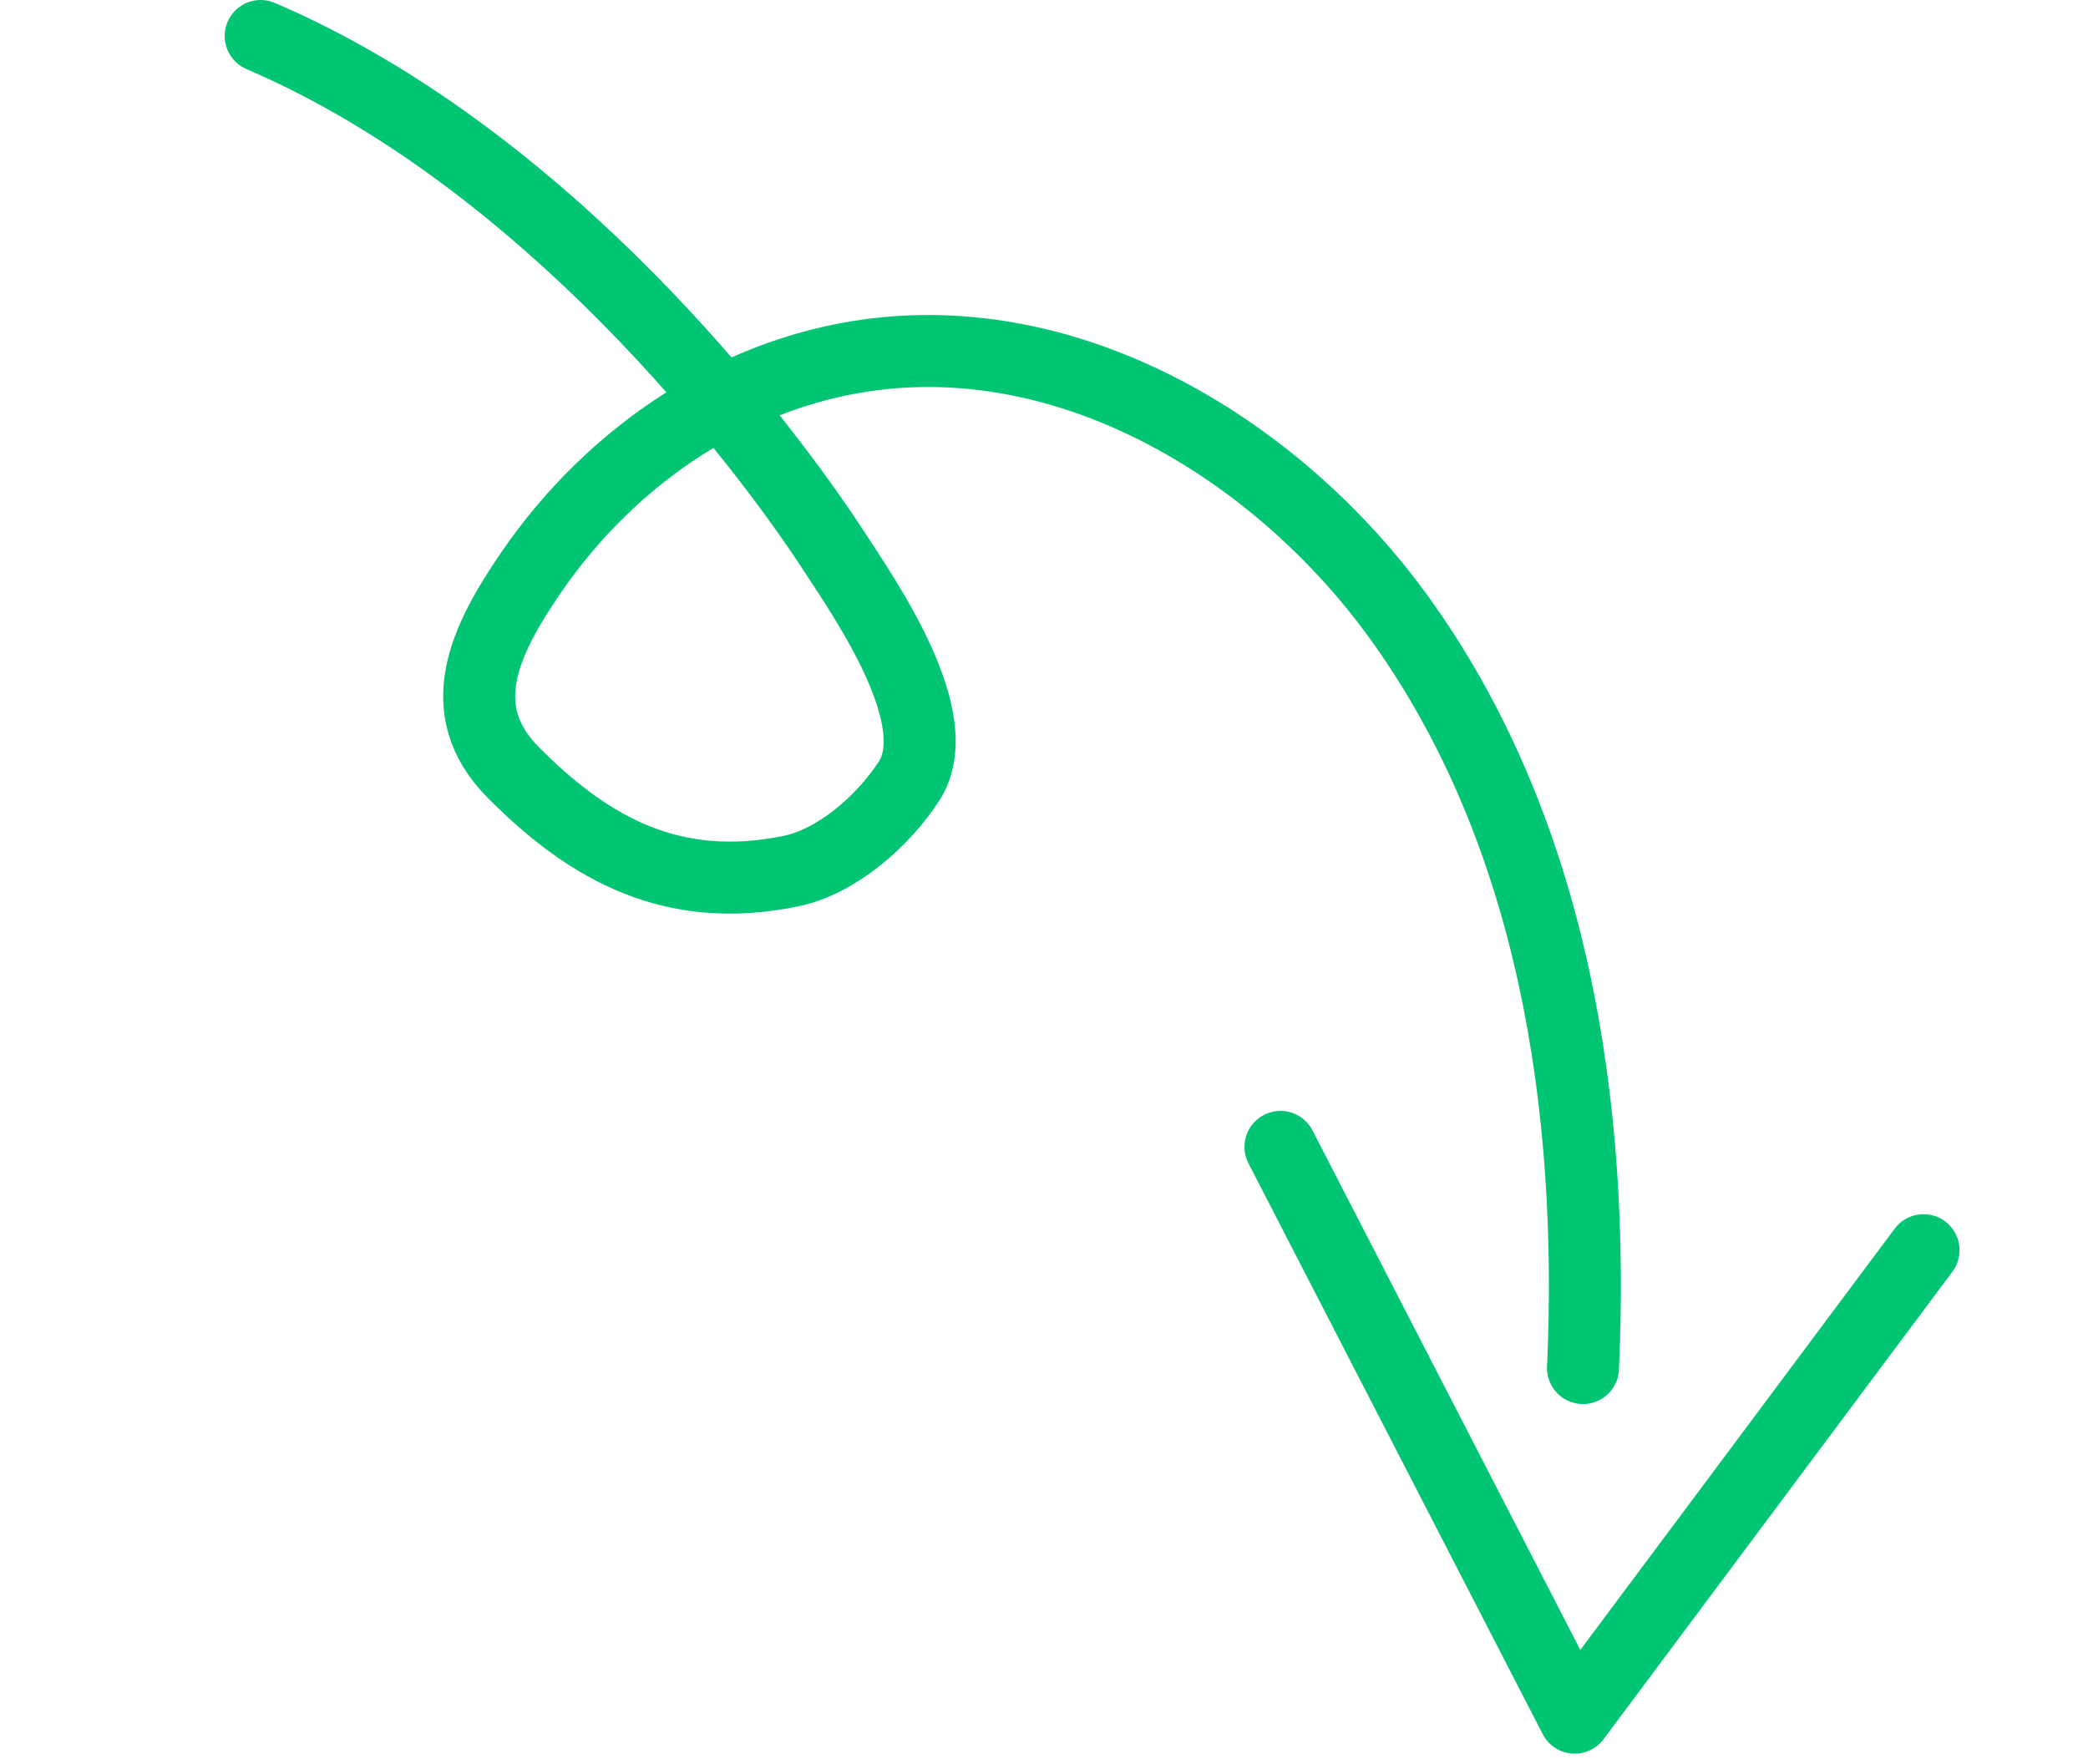 <svg width="58" height="49" viewBox="0 0 58 49" fill="none" xmlns="http://www.w3.org/2000/svg">
<path d="M7.241 1C15.181 4.402 21.155 12.22 23.173 15.321C24.084 16.719 26.353 19.993 25.25 21.698C24.545 22.787 23.26 23.932 21.969 24.197C18.735 24.861 16.421 23.637 14.257 21.457C12.517 19.704 13.477 17.775 14.729 15.936C16.98 12.633 20.536 10.204 24.599 9.807C30.223 9.259 35.635 12.714 38.823 17.098C43.194 23.11 44.295 30.836 43.972 38" stroke="#01C573" stroke-width="2" stroke-linecap="round"/>
<path d="M53.431 34.727L43.742 47.711L35.569 31.857" stroke="#01C573" stroke-width="2" stroke-linecap="round" stroke-linejoin="round"/>
</svg>
